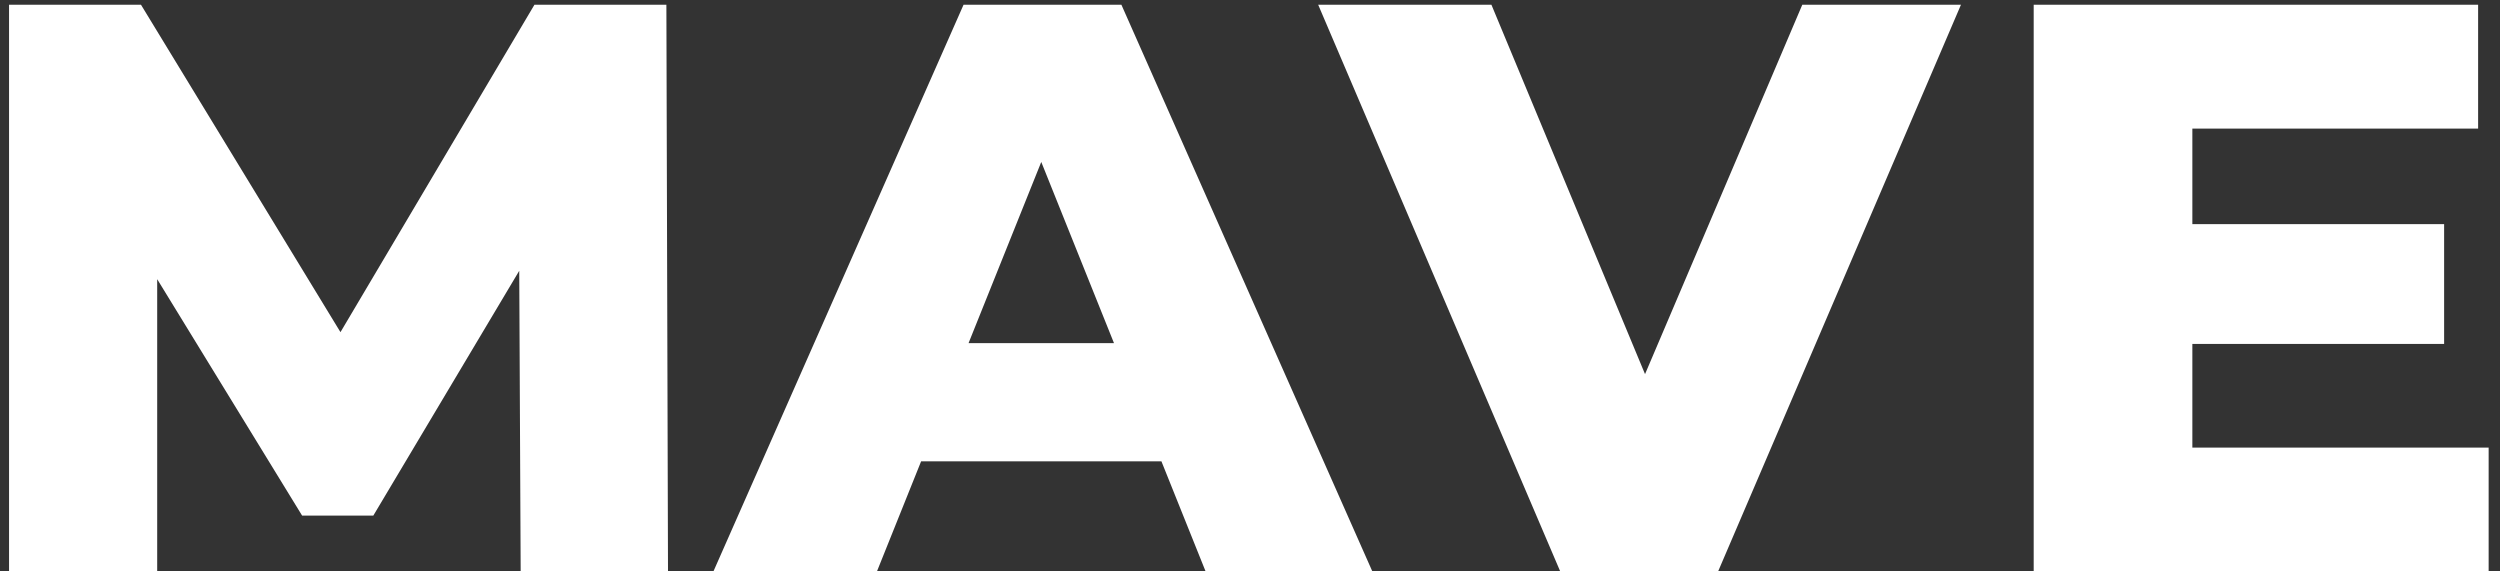 <svg width="105" height="24" viewBox="0 0 105 24" fill="none" xmlns="http://www.w3.org/2000/svg">
<rect x="0" y="0" width="105" height="24" fill="#333333" stroke="none"/>
<path d="M0.38 24V0.2H5.922L15.782 16.384H12.858L22.446 0.2H27.988L28.056 24H21.868L21.8 9.618H22.854L15.68 21.654H12.688L5.31 9.618H6.602V24H0.38ZM29.963 24L40.469 0.2H47.099L57.639 24H50.636L42.407 3.498H45.059L36.831 24H29.963ZM35.709 19.376L37.444 14.412H49.072L50.806 19.376H35.709ZM65.53 24L55.364 0.2H62.64L71.208 20.804H66.924L75.696 0.2H82.36L72.16 24H65.53ZM91.603 9.414H102.653V14.446H91.603V9.414ZM92.079 18.798H104.523V24H85.415V0.2H104.081V5.402H92.079V18.798Z" fill="white"/>
</svg>
